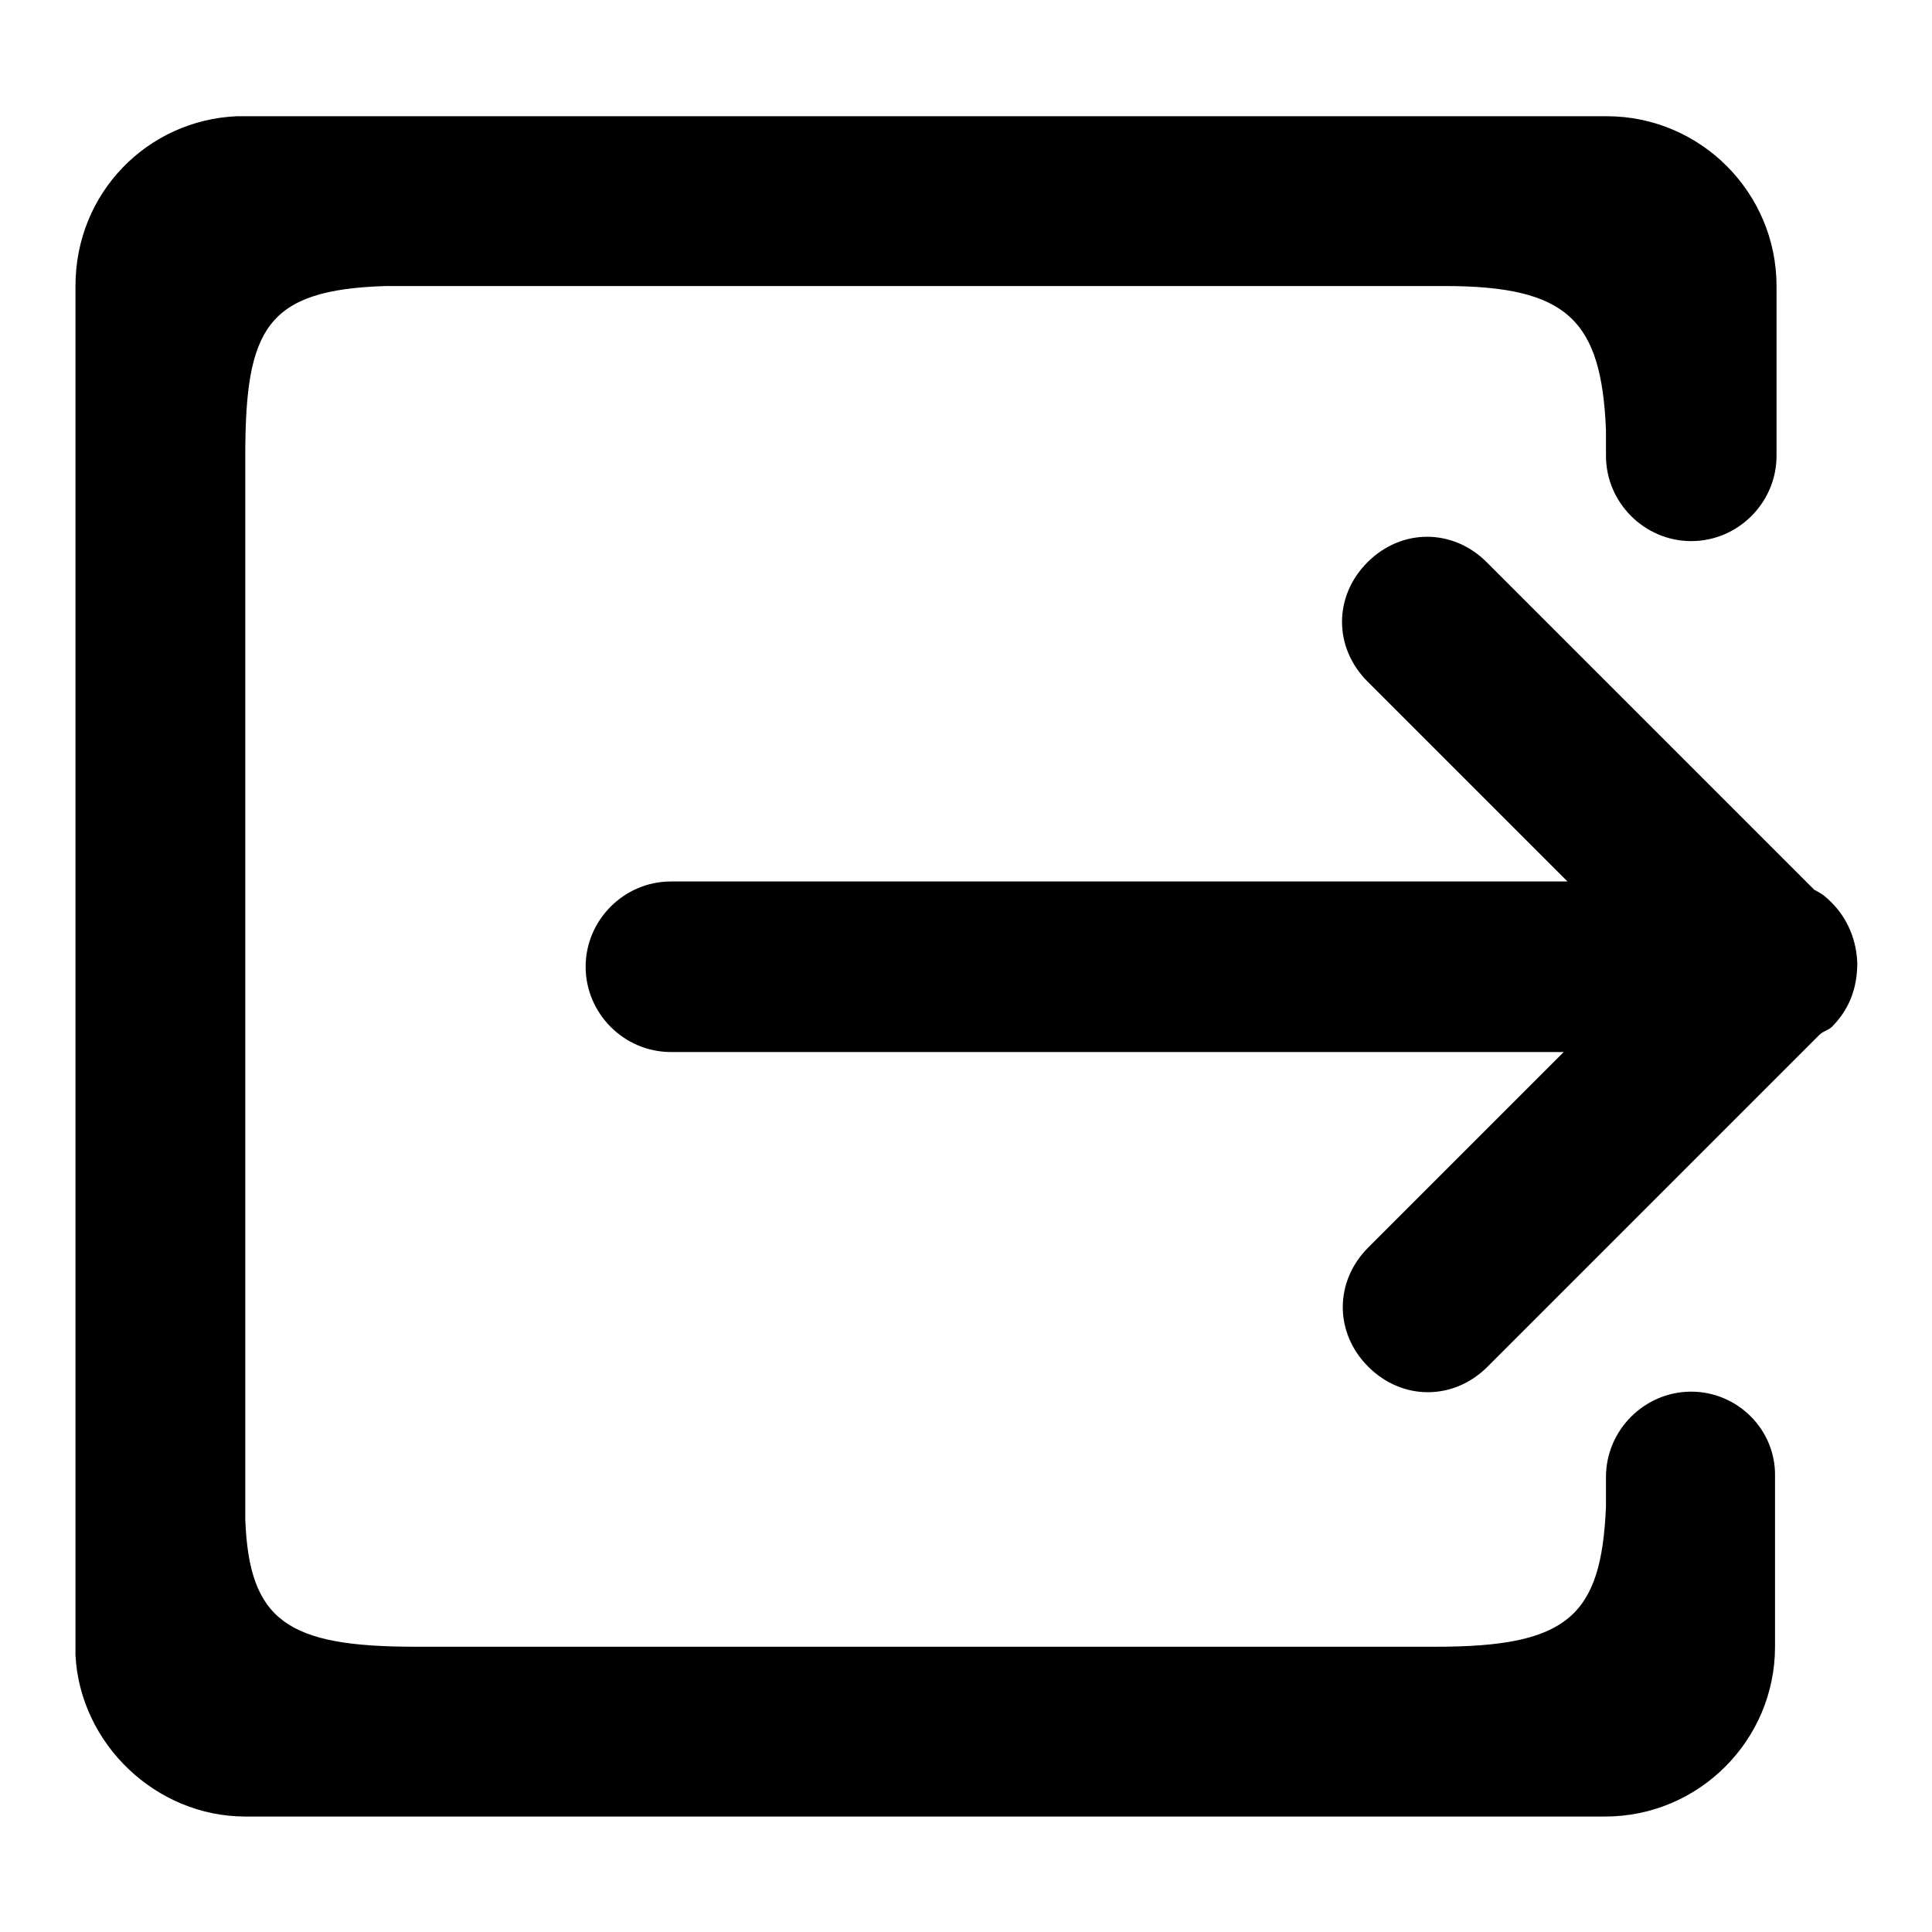 <?xml version="1.0" encoding="utf-8"?>
<!-- Svg Vector Icons : http://www.onlinewebfonts.com/icon -->
<!DOCTYPE svg PUBLIC "-//W3C//DTD SVG 1.1//EN" "http://www.w3.org/Graphics/SVG/1.1/DTD/svg11.dtd">
<svg version="1.1" xmlns="http://www.w3.org/2000/svg" xmlns:xlink="http://www.w3.org/1999/xlink" x="0px" y="0px" viewBox="0 0 256 256" enable-background="new 0 0 256 256" xml:space="preserve">
<g><g><path fill="#000000" d="M224.1,184.4c-6.2,0-11.3,5.1-11.3,11.3v3.9c-0.6,14.6-5.1,18.6-22.5,18.6h22.5v-14.6v14.6H32.5l0,0h22.5c-16.9,0-22-3.4-22.5-16.9v-151v10.1c0-16.9,2.8-22,18.6-22.5h140.3c16.3,0,20.8,4.5,21.4,19.1v3.4c0,6.2,5.1,11.3,11.3,11.3c6.2,0,11.3-5.1,11.3-11.3V49.1l0,0V37.9c0-12.4-10.1-22.5-22.5-22.5H31.4C19.6,15.9,10,25.5,10,37.9v181.4c0.6,11.8,10.7,21.4,22.5,21.4h11.8l0,0h156l0,0h12.4c12.4,0,22.5-10.1,22.5-22.5v-11.3l0,0v-11.3C235.3,189.4,230.2,184.4,224.1,184.4z M212.8,37.9v14.6V37.9h-19.1H212.8z M32.5,37.9h6.8H32.5L32.5,37.9z M242.7,119.6c-0.6-0.6-1.1-1.1-2.3-1.7L197,74.5c-4.5-4.5-11.3-4.5-15.8,0c-4.5,4.5-4.5,11.3,0,15.8l26.5,26.5H88.9c-6.2,0-11.3,5.1-11.3,11.3c0,6.2,5.1,11.3,11.3,11.3h118.3l-25.9,25.9c-4.5,4.5-4.5,11.3,0,15.8c4.5,4.5,11.3,4.5,15.8,0l43.9-43.9c0.6-0.6,1.1-0.6,1.7-1.1c2.3-2.3,3.4-5.1,3.4-8.5C246,124.7,244.9,121.8,242.7,119.6z"/></g></g>
</svg>